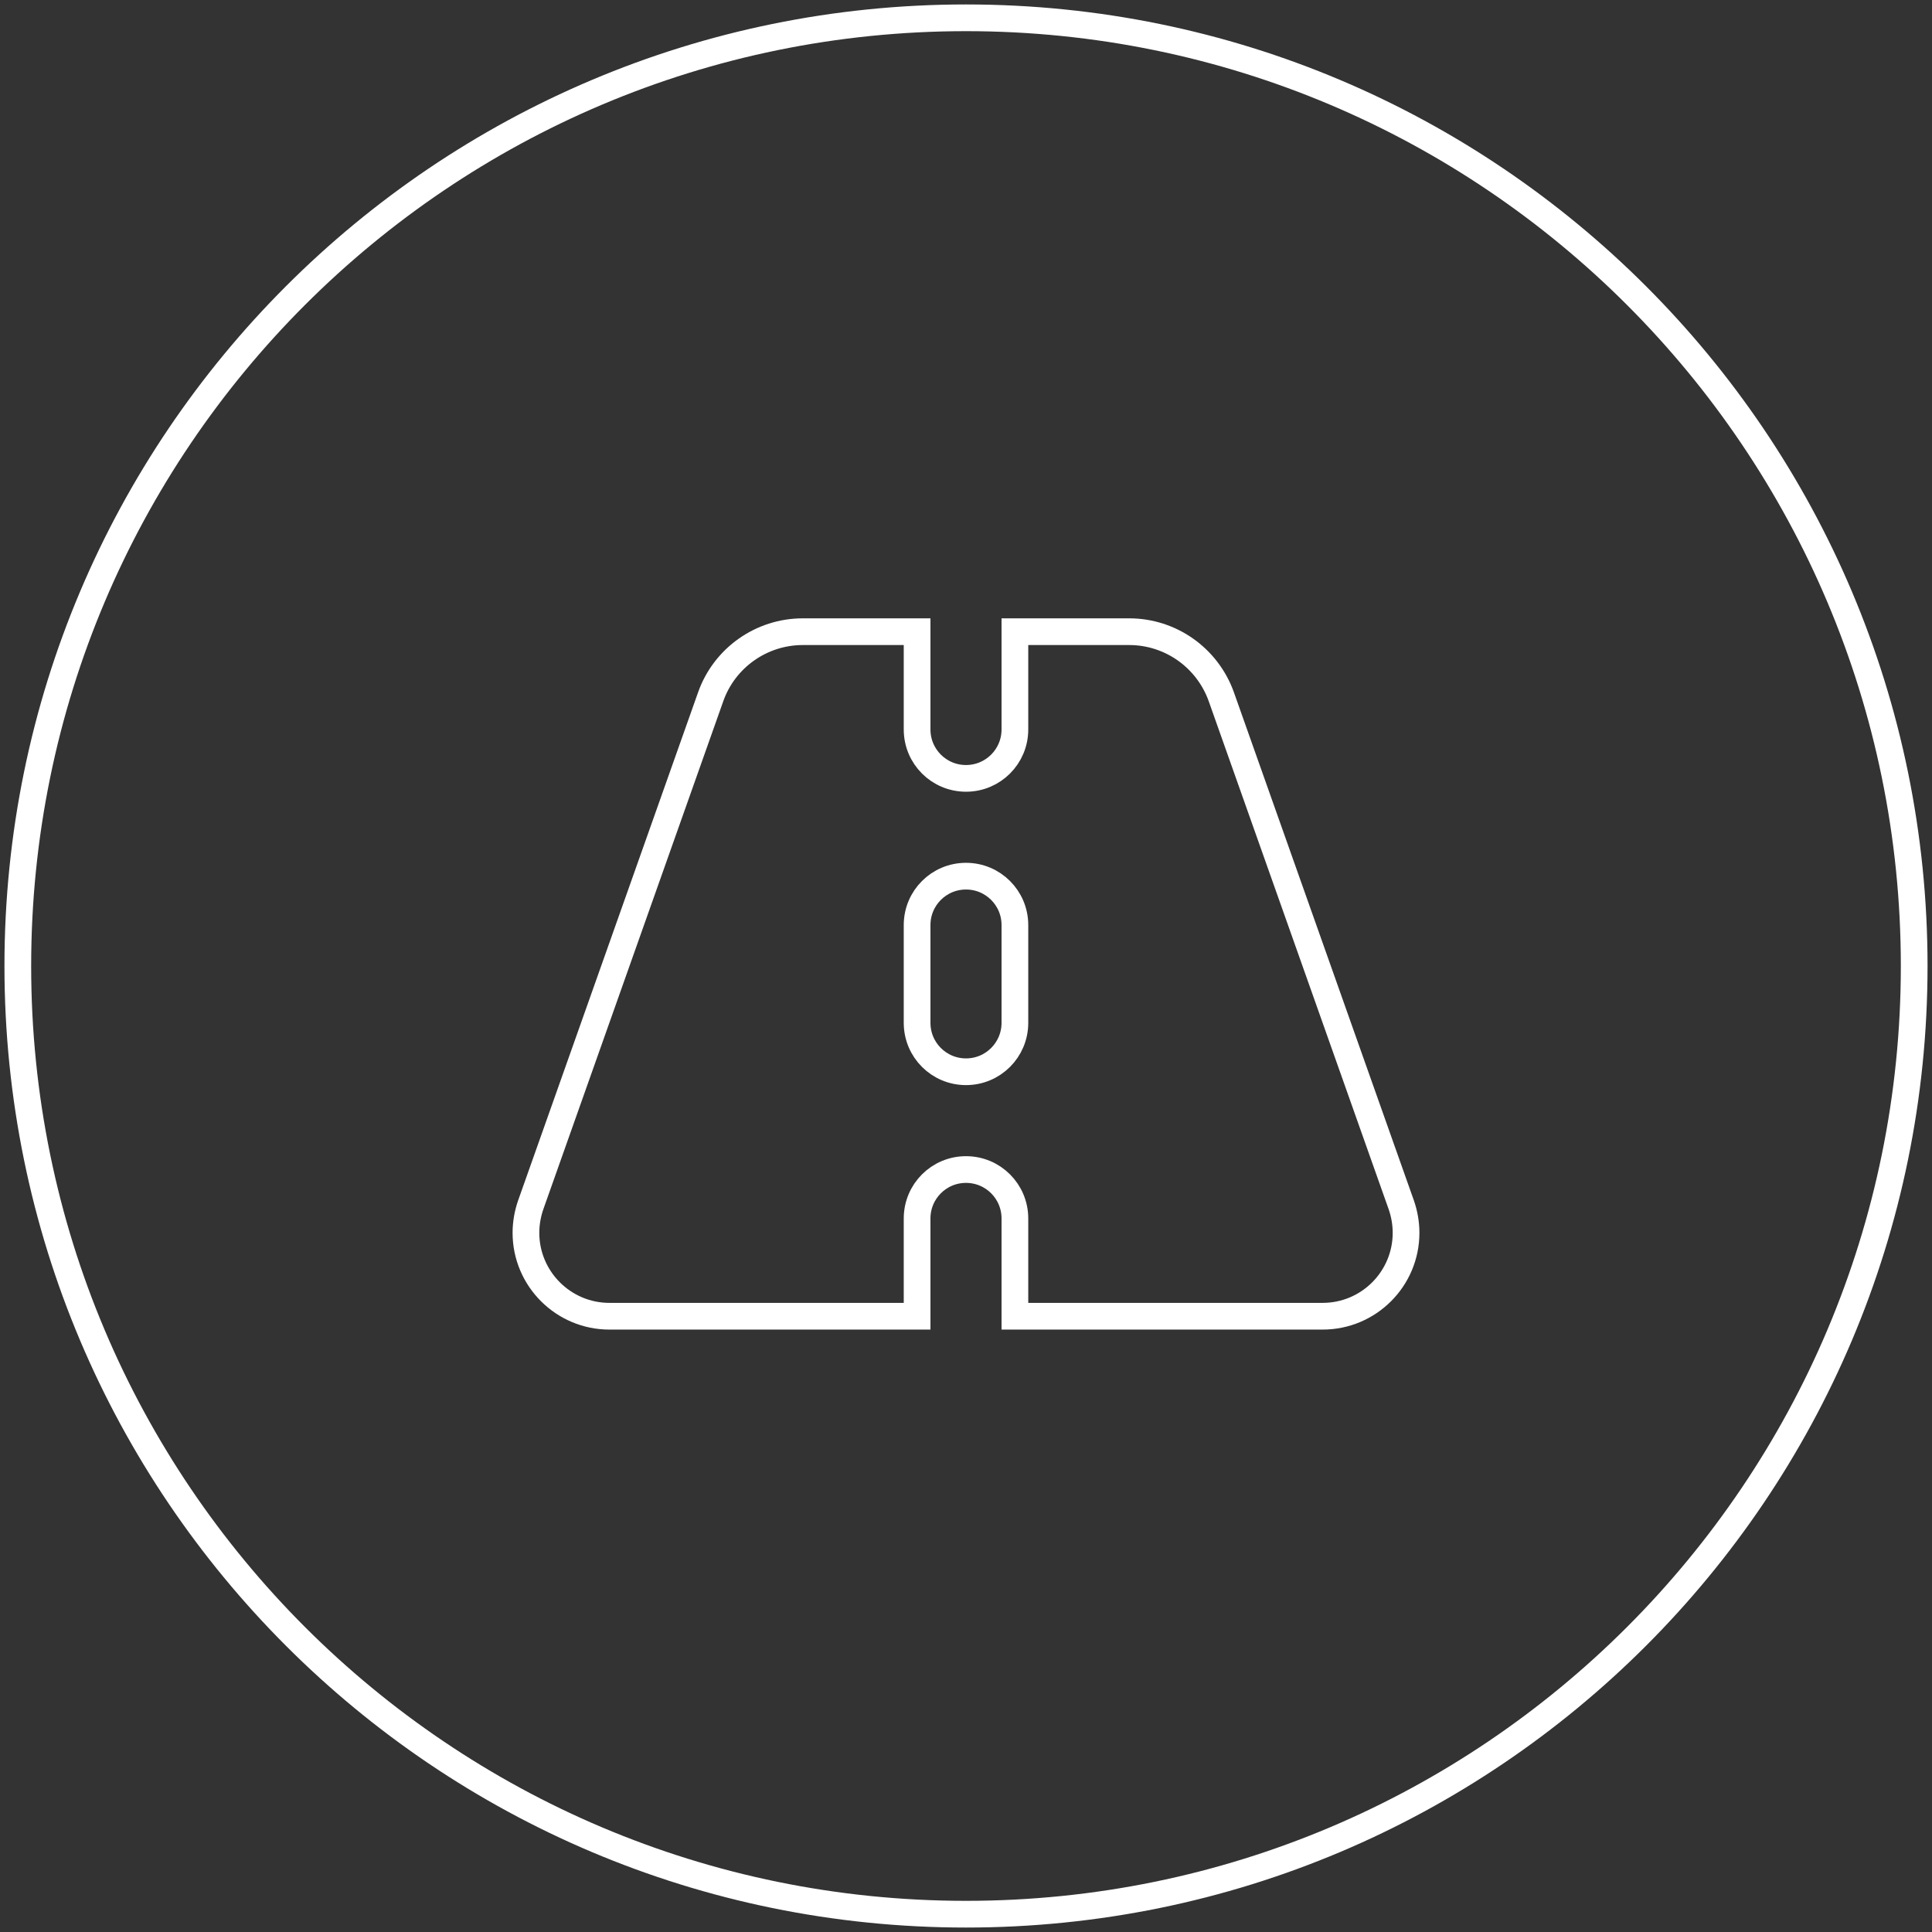 <svg width="217" height="217" viewBox="0 0 217 217" fill="none" xmlns="http://www.w3.org/2000/svg">
<rect x="0" y="0" width="217" height="217" fill="#333333" stroke="none"/>
<g clip-path="url(#clip0_7_13)">
<path d="M108.5 215C167.318 215 215 167.318 215 108.5C215 49.682 167.318 2 108.5 2C49.682 2 2 49.682 2 108.5C2 167.318 49.682 215 108.5 215Z" stroke="white" stroke-width="3"/>
<path d="M103.008 70.951H90.171C85.52 70.951 81.367 73.885 79.822 78.262L59.605 135.343C59.262 136.338 59.073 137.402 59.073 138.467C59.073 143.632 63.278 147.837 68.444 147.837H103.008V136.853C103.008 133.816 105.462 131.361 108.5 131.361C111.538 131.361 113.992 133.816 113.992 136.853V147.837H148.556C153.739 147.837 157.927 143.632 157.927 138.467C157.927 137.402 157.738 136.338 157.395 135.343L137.178 78.262C135.616 73.885 131.48 70.951 126.829 70.951H113.992V81.934C113.992 84.972 111.538 87.426 108.5 87.426C105.462 87.426 103.008 84.972 103.008 81.934V70.951ZM113.992 103.902V114.886C113.992 117.923 111.538 120.378 108.5 120.378C105.462 120.378 103.008 117.923 103.008 114.886V103.902C103.008 100.864 105.462 98.41 108.5 98.41C111.538 98.41 113.992 100.864 113.992 103.902Z" stroke="white" stroke-width="3"/>
</g>
<defs>
<clipPath id="clip0_7_13">
<rect width="217" height="217" fill="white"/>
</clipPath>
</defs>
</svg>

